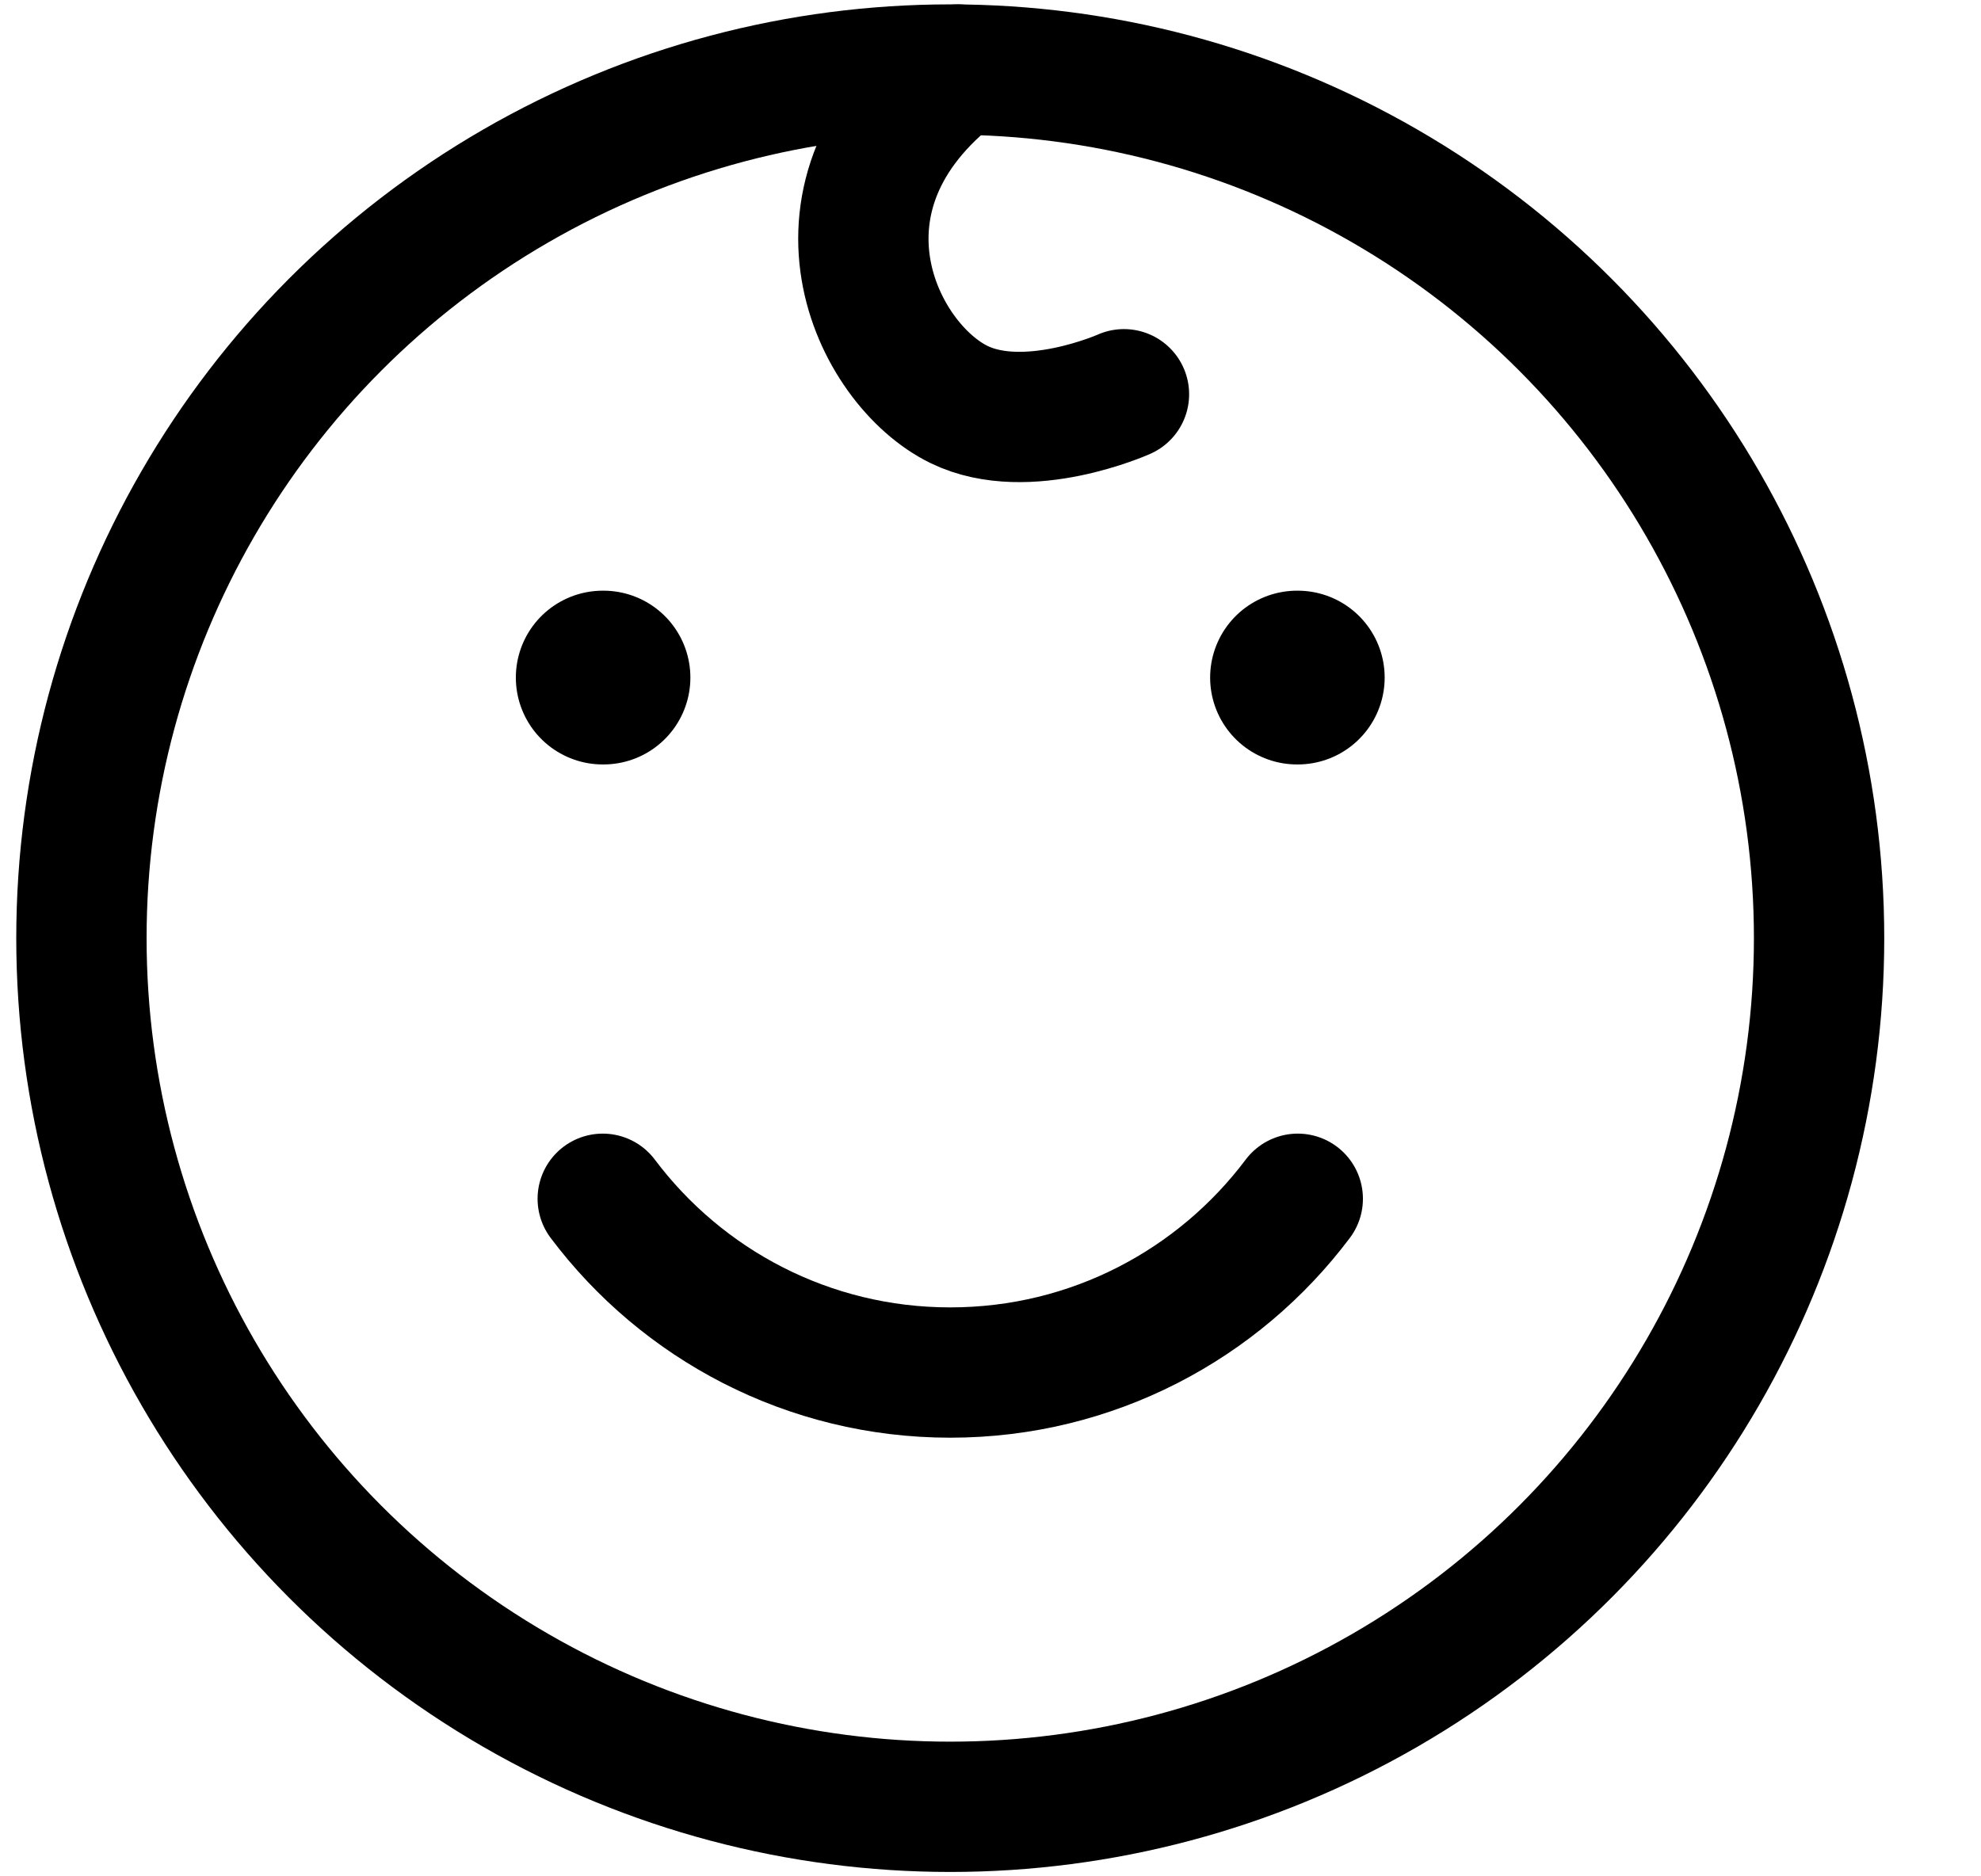 <svg width="19" height="18" viewBox="0 0 19 18" fill="none" xmlns="http://www.w3.org/2000/svg">
<circle cx="9.114" cy="9" r="8.333" stroke="black" stroke-width="1.25" stroke-linecap="round" stroke-linejoin="round"/>
<path d="M10.78 3.782C10.78 3.782 9.851 4.198 9.199 3.881C8.403 3.493 7.613 1.872 9.19 0.667" stroke="black" stroke-width="1.25" stroke-linecap="round" stroke-linejoin="round"/>
<path d="M5.788 6.5H5.781M12.447 6.5H12.44" stroke="black" stroke-width="1.667" stroke-linecap="round" stroke-linejoin="round"/>
<path d="M5.781 11.5C6.541 12.512 7.751 13.167 9.114 13.167C10.477 13.167 11.687 12.512 12.447 11.5" stroke="black" stroke-width="1.25" stroke-linecap="round" stroke-linejoin="round"/>
</svg>
